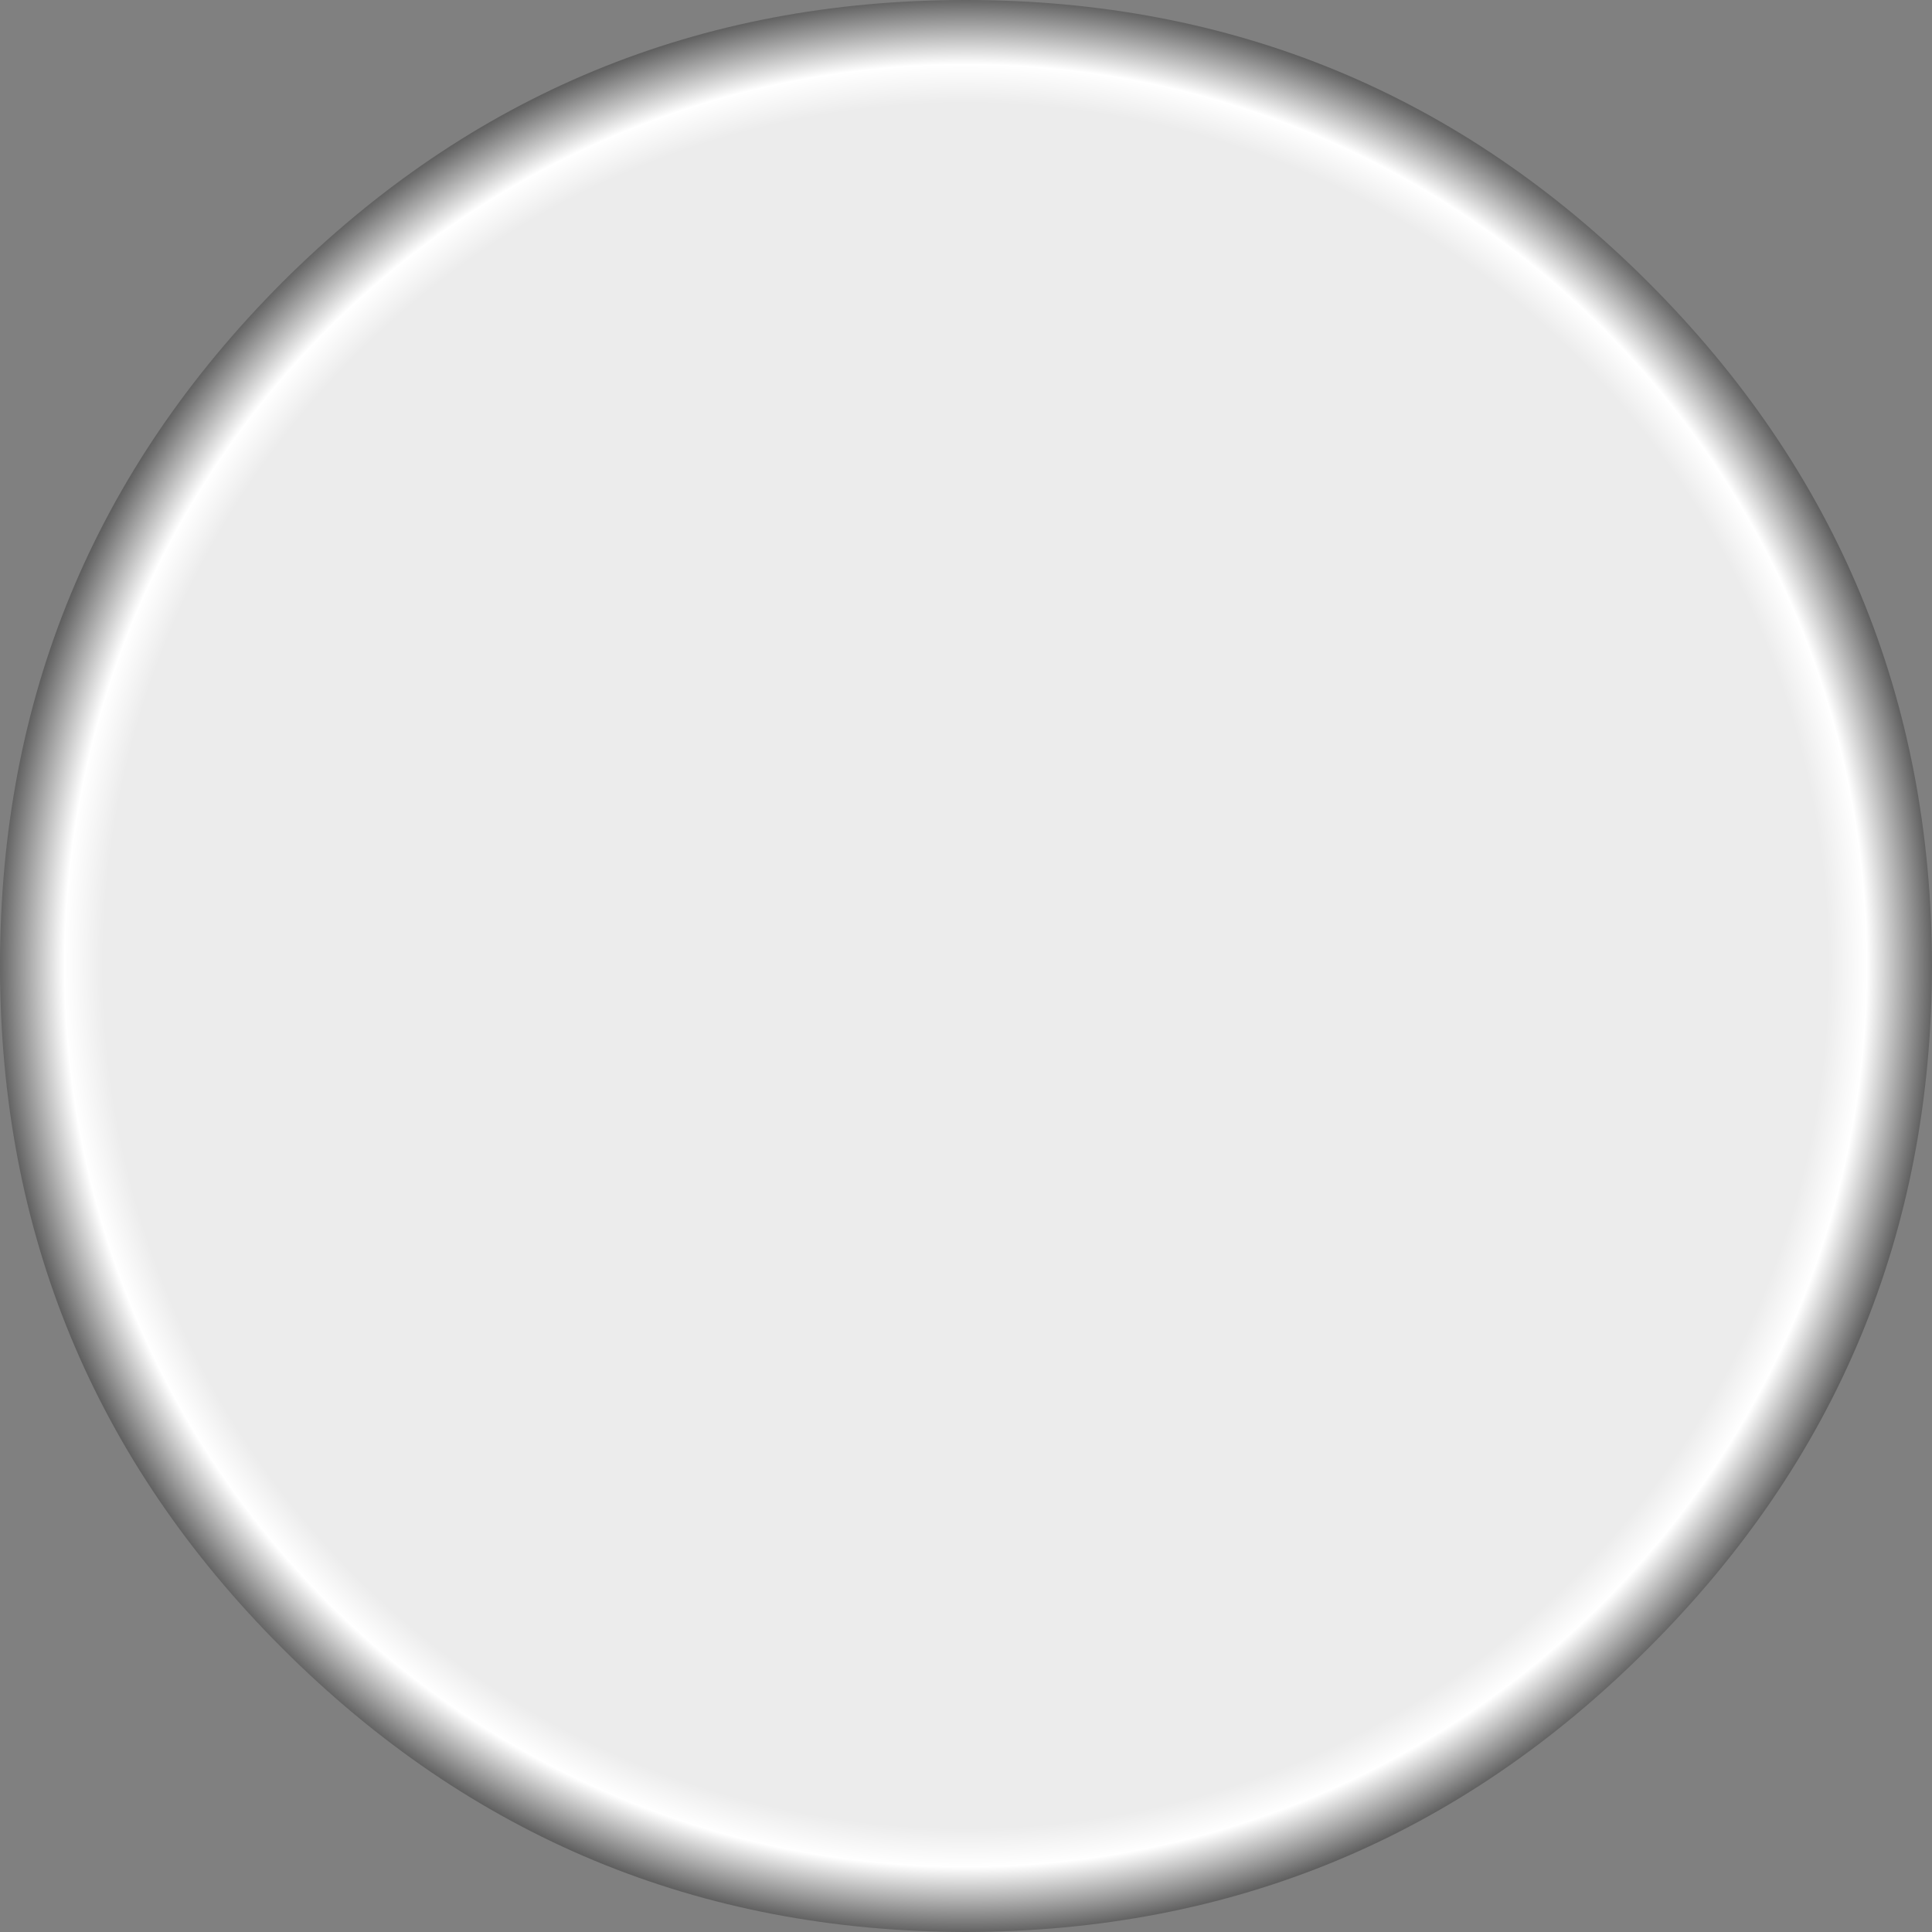 <?xml version="1.0" encoding="UTF-8" standalone="no"?>
<svg xmlns:xlink="http://www.w3.org/1999/xlink" height="135.85px" width="135.85px" xmlns="http://www.w3.org/2000/svg">
  <rect width="100%" height="100%" fill="#808080" stroke="none"/>
  <g transform="matrix(1.0, 0.0, 0.0, 1.0, 68.0, 67.9)">
    <path d="M-0.1 -67.9 Q28.05 -67.9 47.9 -48.05 67.8 -28.15 67.85 0.0 67.8 28.15 47.9 48.0 28.05 67.9 -0.1 67.95 -28.25 67.9 -48.15 48.0 -68.0 28.15 -68.0 0.0 -68.0 -28.15 -48.15 -48.05 -28.25 -67.9 -0.1 -67.9" fill="url(#gradient0)" fill-rule="evenodd" stroke="none"/>
  </g>
  <defs>
    <radialGradient cx="0" cy="0" gradientTransform="matrix(0.085, 0.0, 0.0, 0.085, -0.1, 0.0)" gradientUnits="userSpaceOnUse" id="gradient0" r="819.2" spreadMethod="pad">
      <stop offset="0.871" stop-color="#ececec"/>
      <stop offset="0.91" stop-color="#ffffff"/>
      <stop offset="1.0" stop-color="#2b2b2b"/>
    </radialGradient>
  </defs>
</svg>
